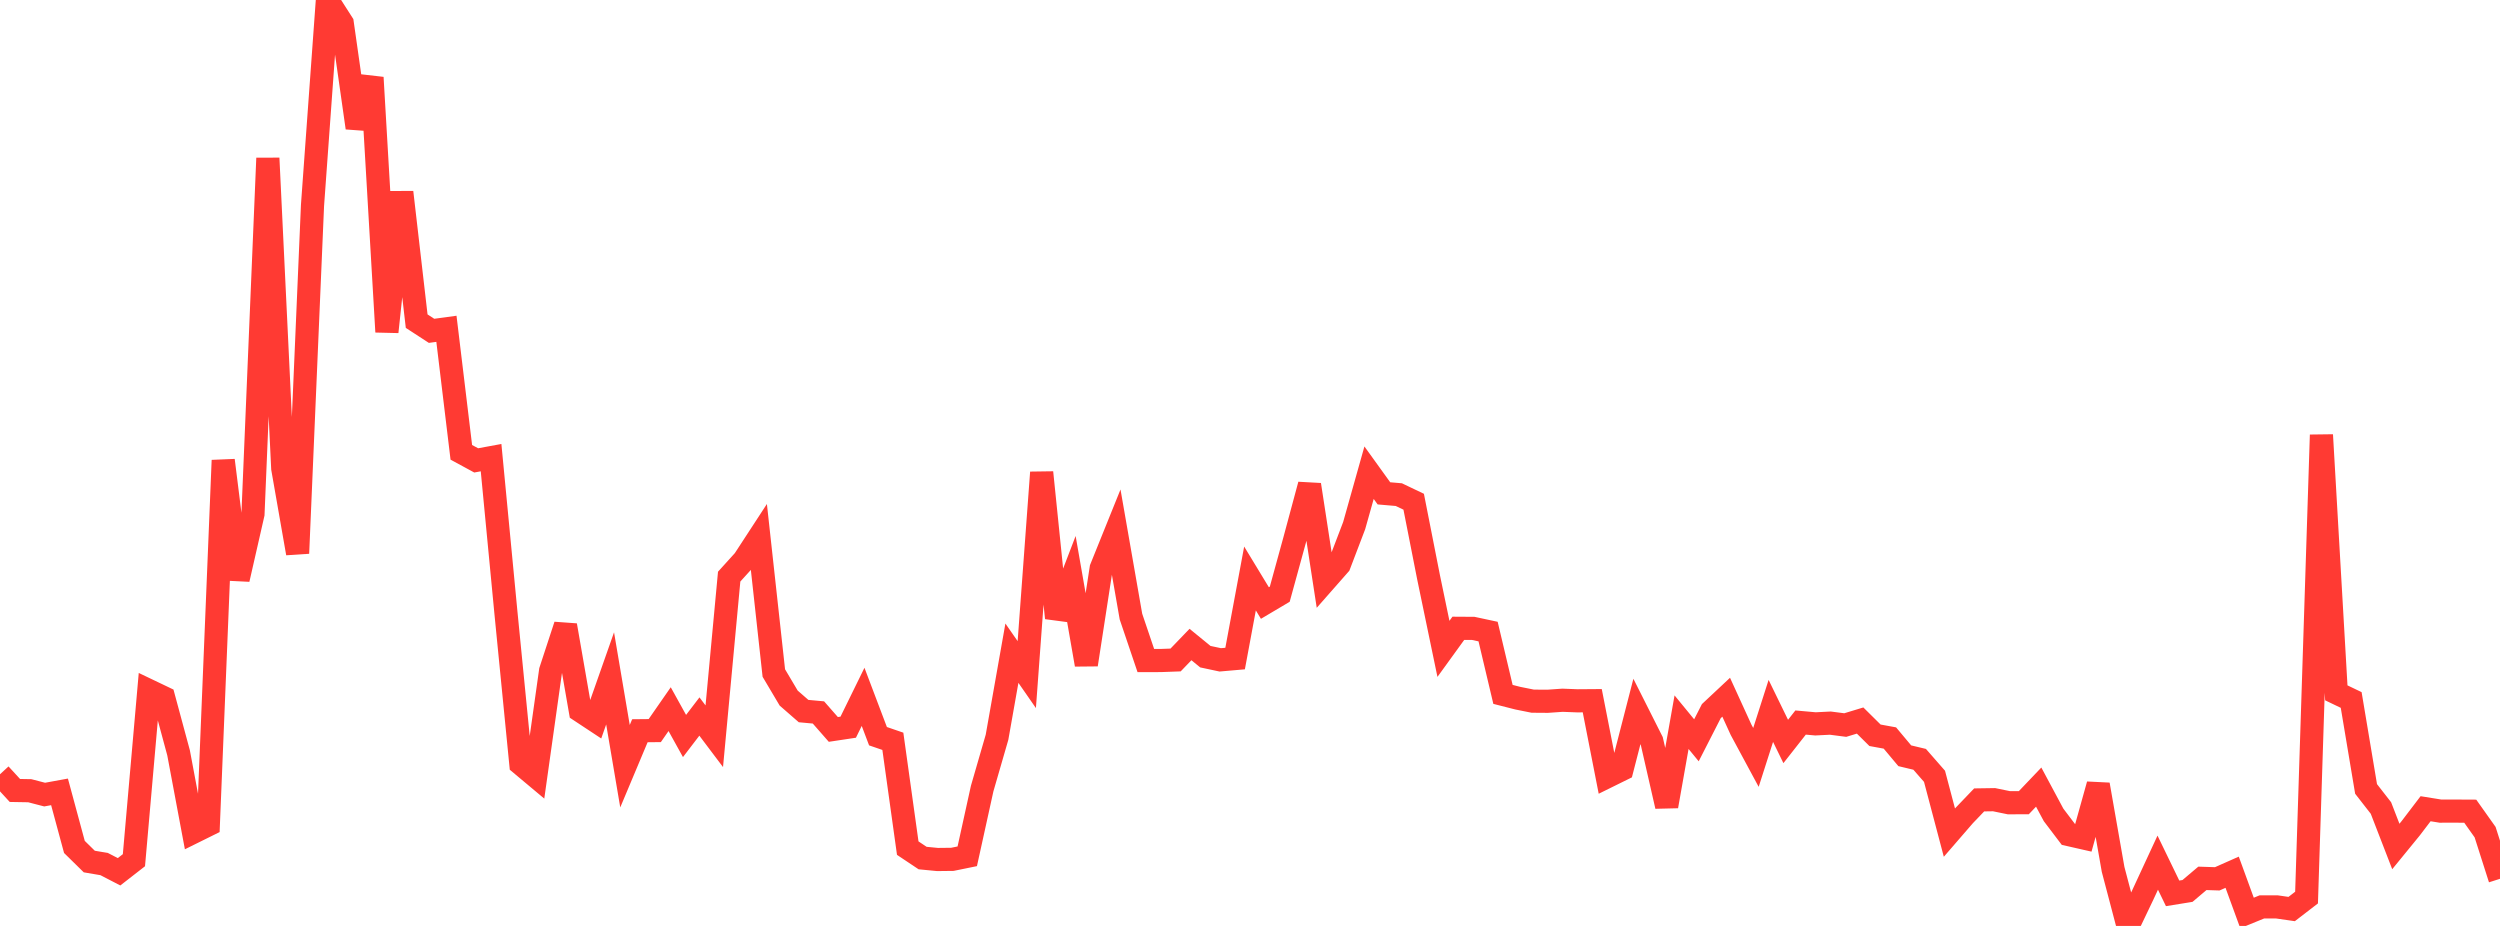 <?xml version="1.0" standalone="no"?>
<!DOCTYPE svg PUBLIC "-//W3C//DTD SVG 1.1//EN" "http://www.w3.org/Graphics/SVG/1.1/DTD/svg11.dtd">

<svg width="135" height="50" viewBox="0 0 135 50" preserveAspectRatio="none" 
  xmlns="http://www.w3.org/2000/svg"
  xmlns:xlink="http://www.w3.org/1999/xlink">


<polyline points="0.0, 41.81 0.804, 42.685 1.607, 42.699 2.411, 42.908 3.214, 42.761 4.018, 45.734 4.821, 46.523 5.625, 46.66 6.429, 47.076 7.232, 46.451 8.036, 37.292 8.839, 37.676 9.643, 40.654 10.446, 44.935 11.25, 44.537 12.054, 24.858 12.857, 31.28 13.661, 27.755 14.464, 8.541 15.268, 25.293 16.071, 29.878 16.875, 11.097 17.679, 0.0 18.482, 1.254 19.286, 6.902 20.089, 4.187 20.893, 17.921 21.696, 10.381 22.5, 17.342 23.304, 17.865 24.107, 17.755 24.911, 24.425 25.714, 24.861 26.518, 24.713 27.321, 33.093 28.125, 41.25 28.929, 41.923 29.732, 36.221 30.536, 33.768 31.339, 38.384 32.143, 38.915 32.946, 36.632 33.75, 41.375 34.554, 39.46 35.357, 39.452 36.161, 38.294 36.964, 39.744 37.768, 38.692 38.571, 39.757 39.375, 31.138 40.179, 30.25 40.982, 29.019 41.786, 36.343 42.589, 37.697 43.393, 38.398 44.196, 38.472 45.0, 39.389 45.804, 39.268 46.607, 37.63 47.411, 39.754 48.214, 40.03 49.018, 45.799 49.821, 46.335 50.625, 46.413 51.429, 46.404 52.232, 46.24 53.036, 42.585 53.839, 39.812 54.643, 35.272 55.446, 36.429 56.25, 25.512 57.054, 33.371 57.857, 31.279 58.661, 35.89 59.464, 30.688 60.268, 28.695 61.071, 33.294 61.875, 35.67 62.679, 35.668 63.482, 35.639 64.286, 34.804 65.089, 35.46 65.893, 35.632 66.696, 35.562 67.5, 31.238 68.304, 32.563 69.107, 32.087 69.911, 29.16 70.714, 26.176 71.518, 31.404 72.321, 30.491 73.125, 28.383 73.929, 25.526 74.732, 26.641 75.536, 26.71 76.339, 27.093 77.143, 31.176 77.946, 35.039 78.75, 33.928 79.554, 33.933 80.357, 34.105 81.161, 37.497 81.964, 37.702 82.768, 37.863 83.571, 37.869 84.375, 37.813 85.179, 37.844 85.982, 37.838 86.786, 41.94 87.589, 41.544 88.393, 38.421 89.196, 40.016 90.0, 43.536 90.804, 38.998 91.607, 39.976 92.411, 38.402 93.214, 37.65 94.018, 39.41 94.821, 40.9 95.625, 38.389 96.429, 40.039 97.232, 39.017 98.036, 39.089 98.839, 39.049 99.643, 39.153 100.446, 38.909 101.25, 39.705 102.054, 39.852 102.857, 40.811 103.661, 41.003 104.464, 41.921 105.268, 44.962 106.071, 44.034 106.875, 43.195 107.679, 43.183 108.482, 43.348 109.286, 43.346 110.089, 42.503 110.893, 44.004 111.696, 45.064 112.5, 45.247 113.304, 42.368 114.107, 46.946 114.911, 50.0 115.714, 48.319 116.518, 46.583 117.321, 48.241 118.125, 48.111 118.929, 47.431 119.732, 47.457 120.536, 47.1 121.339, 49.3 122.143, 48.972 122.946, 48.972 123.75, 49.088 124.554, 48.469 125.357, 23.485 126.161, 37.414 126.964, 37.799 127.768, 42.602 128.571, 43.633 129.375, 45.71 130.179, 44.725 130.982, 43.671 131.786, 43.801 132.589, 43.8 133.393, 43.804 134.196, 44.936 135.0, 47.455" fill="none" stroke="#ff3a33" stroke-width="1.25"/>

</svg>